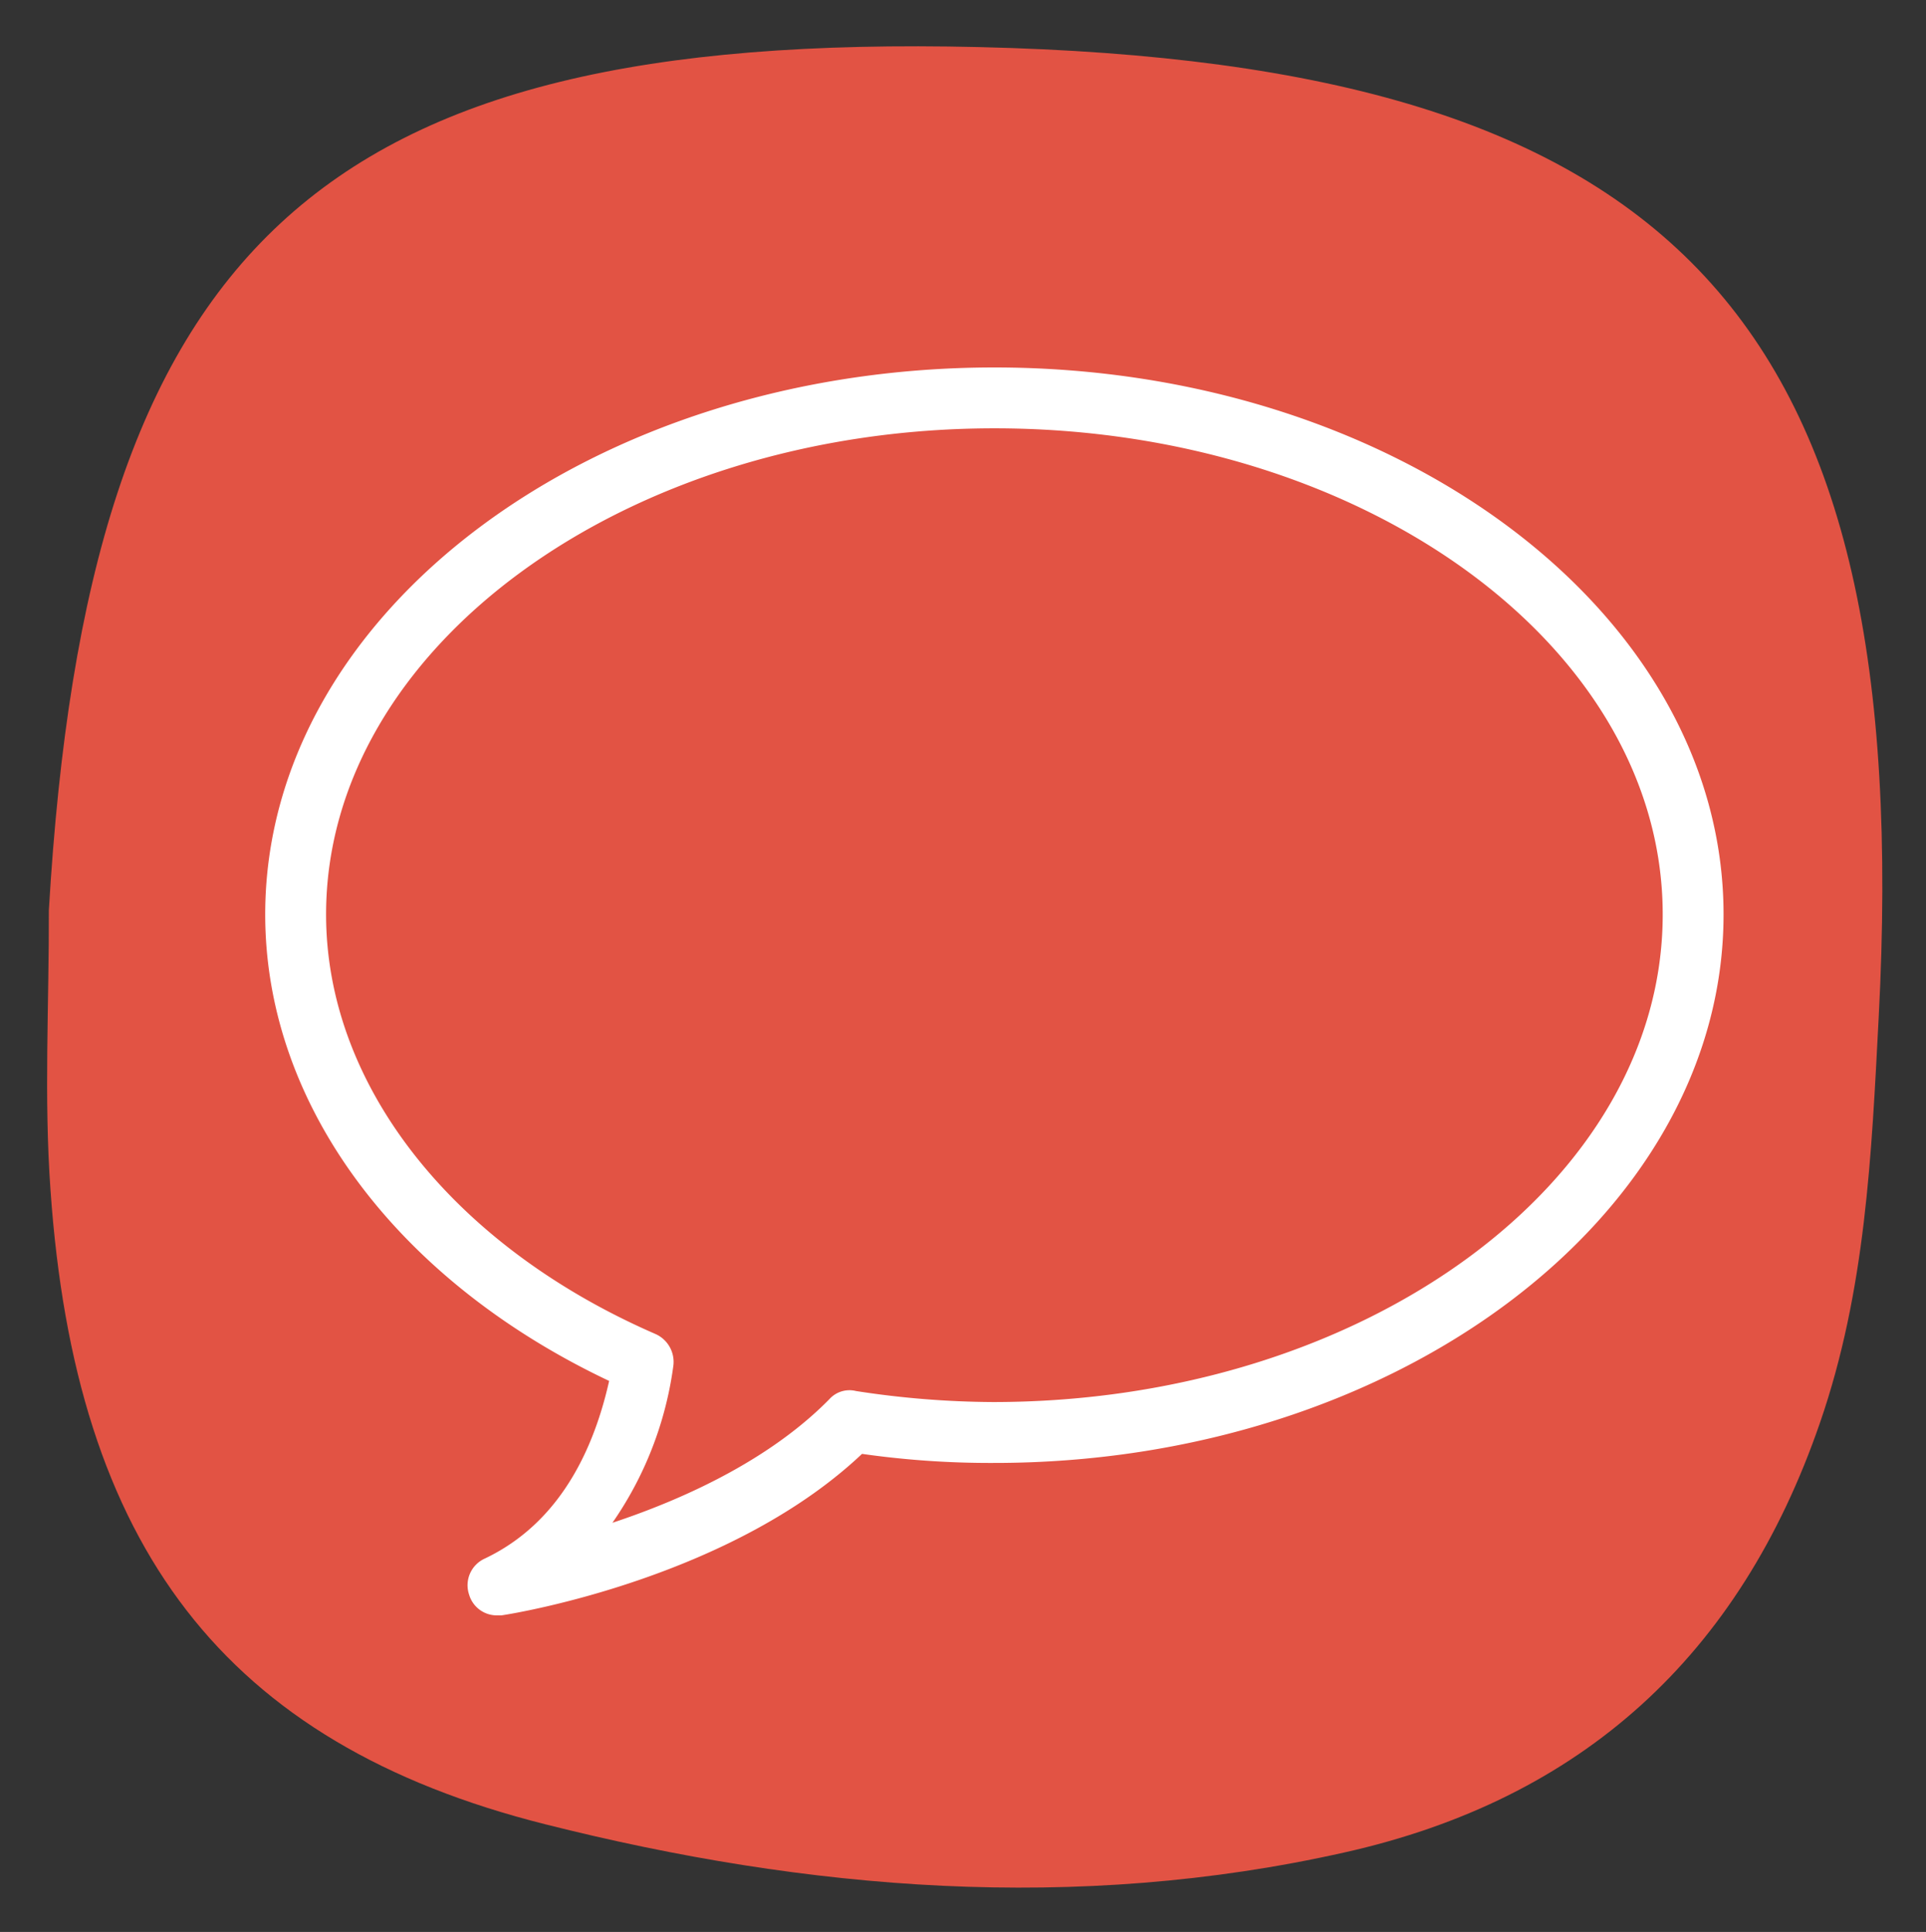 <?xml version="1.0" encoding="UTF-8"?> <svg xmlns="http://www.w3.org/2000/svg" viewBox="0 0 71.351 71.578"><rect x="0" y="0" width="71.351" height="71.578" fill="#333333" stroke="none"/><defs><style> .cls-1 { fill: #e25344; } .cls-2 { fill: #fff; stroke: #fff; } </style></defs><g id="Group_109" data-name="Group 109" transform="translate(-735.675 -2500.322)"><path id="Path_213" data-name="Path 213" class="cls-1" d="M66.385,49.35c-2.518,8.756-8.075,14.377-16.768,16.8-9.785,2.739-19.76,2.438-29.609.491C7.959,64.265,2.1,57.251.5,44.141.074,40.721.09,37.253-.1,33.8.058,9.117,8.133.772,32.644.076,58.532-.668,67.794,8.341,67.779,34.229,67.779,39.327,67.826,44.362,66.385,49.35Z" transform="matrix(0.999, 0.052, -0.052, 0.999, 739.342, 2500.293)"></path><g id="Group_108" data-name="Group 108" transform="translate(746 2514.436)"><g id="Group_107" data-name="Group 107"><path id="Path_368" data-name="Path 368" class="cls-2" d="M8.106,45.234a.567.567,0,0,1-.575-.418.583.583,0,0,1,.314-.732c3.19-1.517,4.445-4.706,4.968-7.321C4.916,33.154,0,26.722,0,19.767,0,8.89,11.871,0,26.513,0S53.026,8.89,53.026,19.767,41.1,39.587,26.513,39.587a33.107,33.107,0,0,1-5.073-.366c-4.759,4.654-12.864,5.962-13.23,6.014ZM26.513,1.255C12.6,1.255,1.255,9.57,1.255,19.767c0,6.537,4.811,12.655,12.5,16a.632.632,0,0,1,.366.68,12.788,12.788,0,0,1-3.138,6.8c2.824-.784,7.007-2.353,9.779-5.177a.5.5,0,0,1,.523-.157,34.553,34.553,0,0,0,5.177.418c13.963,0,25.31-8.315,25.31-18.564S40.423,1.255,26.513,1.255Z"></path></g></g></g></svg> 